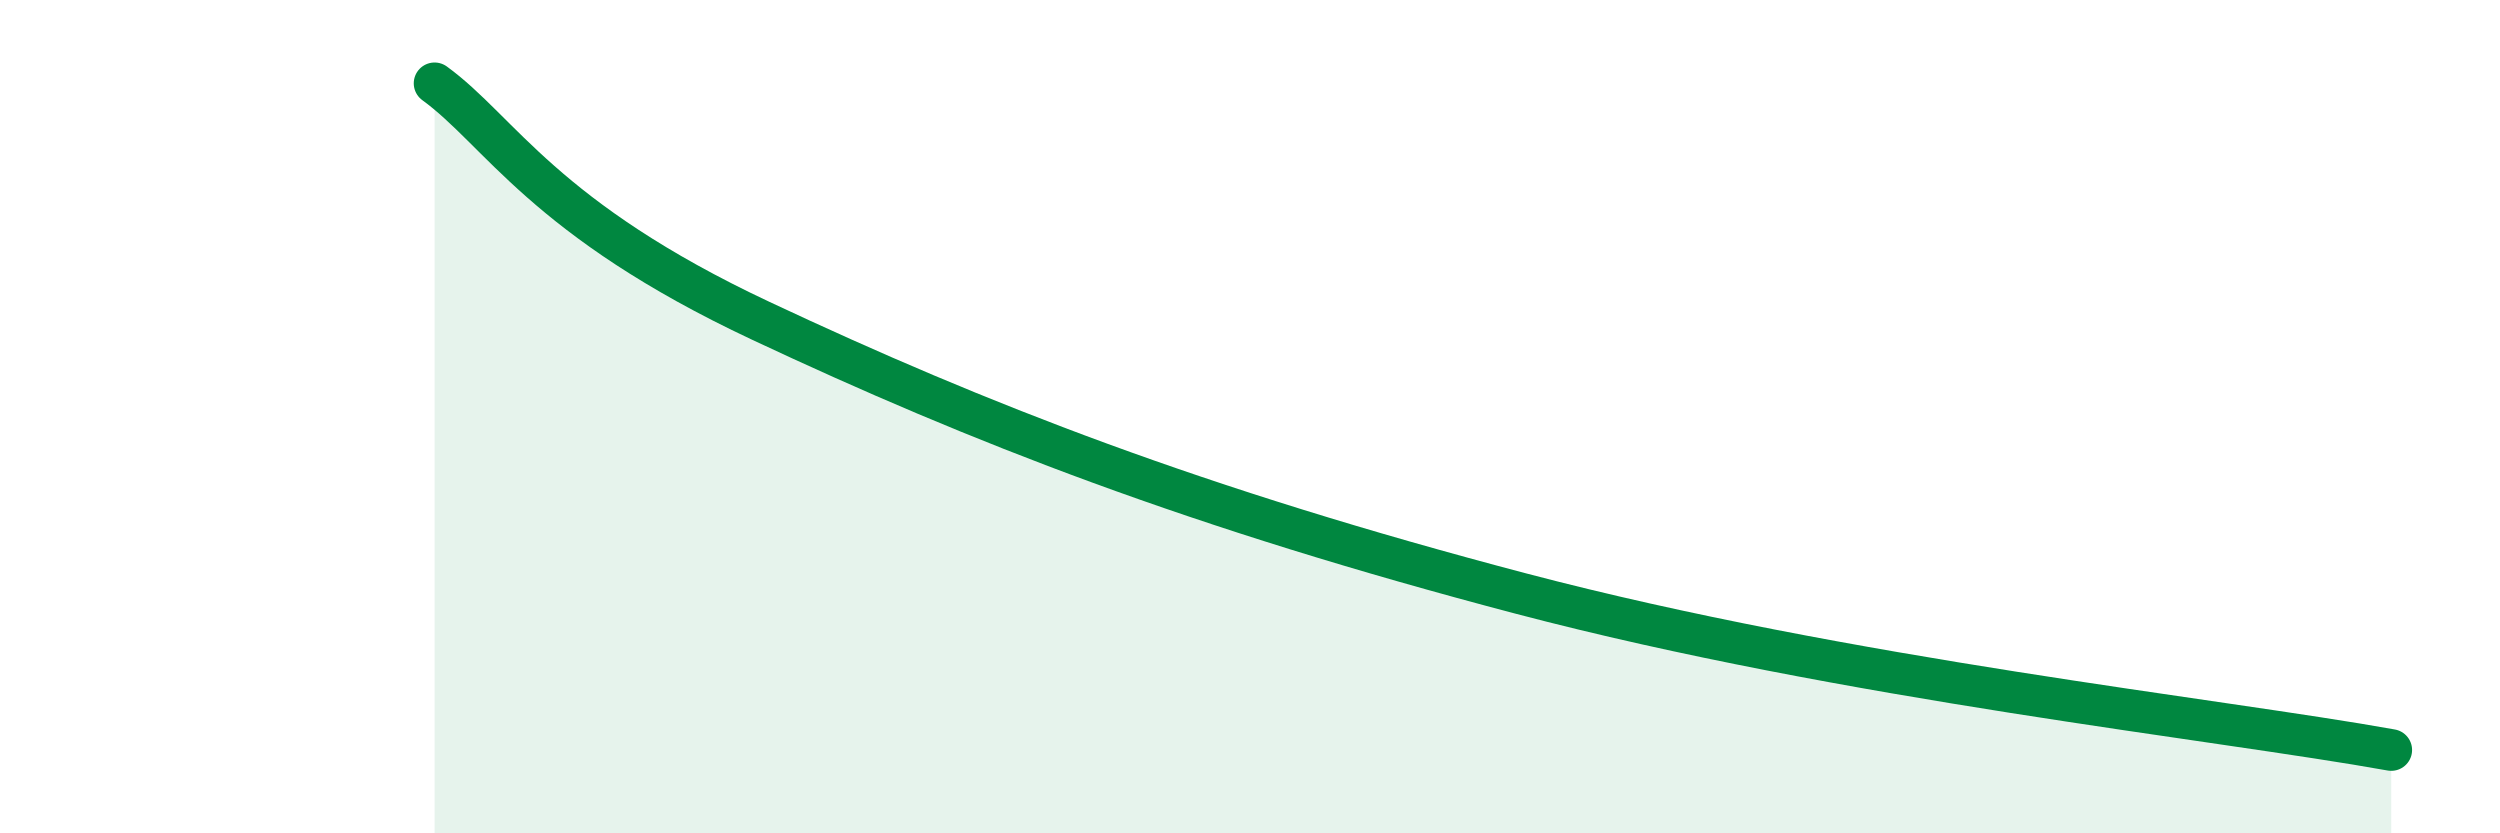 
    <svg width="60" height="20" viewBox="0 0 60 20" xmlns="http://www.w3.org/2000/svg">
      <path
        d="M 10.43,2 C 12,3.14 13.04,5.25 18.26,7.7 C 23.48,10.15 28.69,12.19 36.52,14.25 C 44.35,16.31 53.22,17.25 57.39,18L57.39 20L10.43 20Z"
        fill="#008740"
        opacity="0.1"
        stroke-linecap="round"
        stroke-linejoin="round"
      />
      <path
        d="M 10.43,2 C 12,3.14 13.04,5.25 18.26,7.7 C 23.48,10.15 28.69,12.19 36.52,14.25 C 44.35,16.31 53.22,17.25 57.39,18"
        stroke="#008740"
        stroke-width="1"
        fill="none"
        stroke-linecap="round"
        stroke-linejoin="round"
      />
    </svg>
  